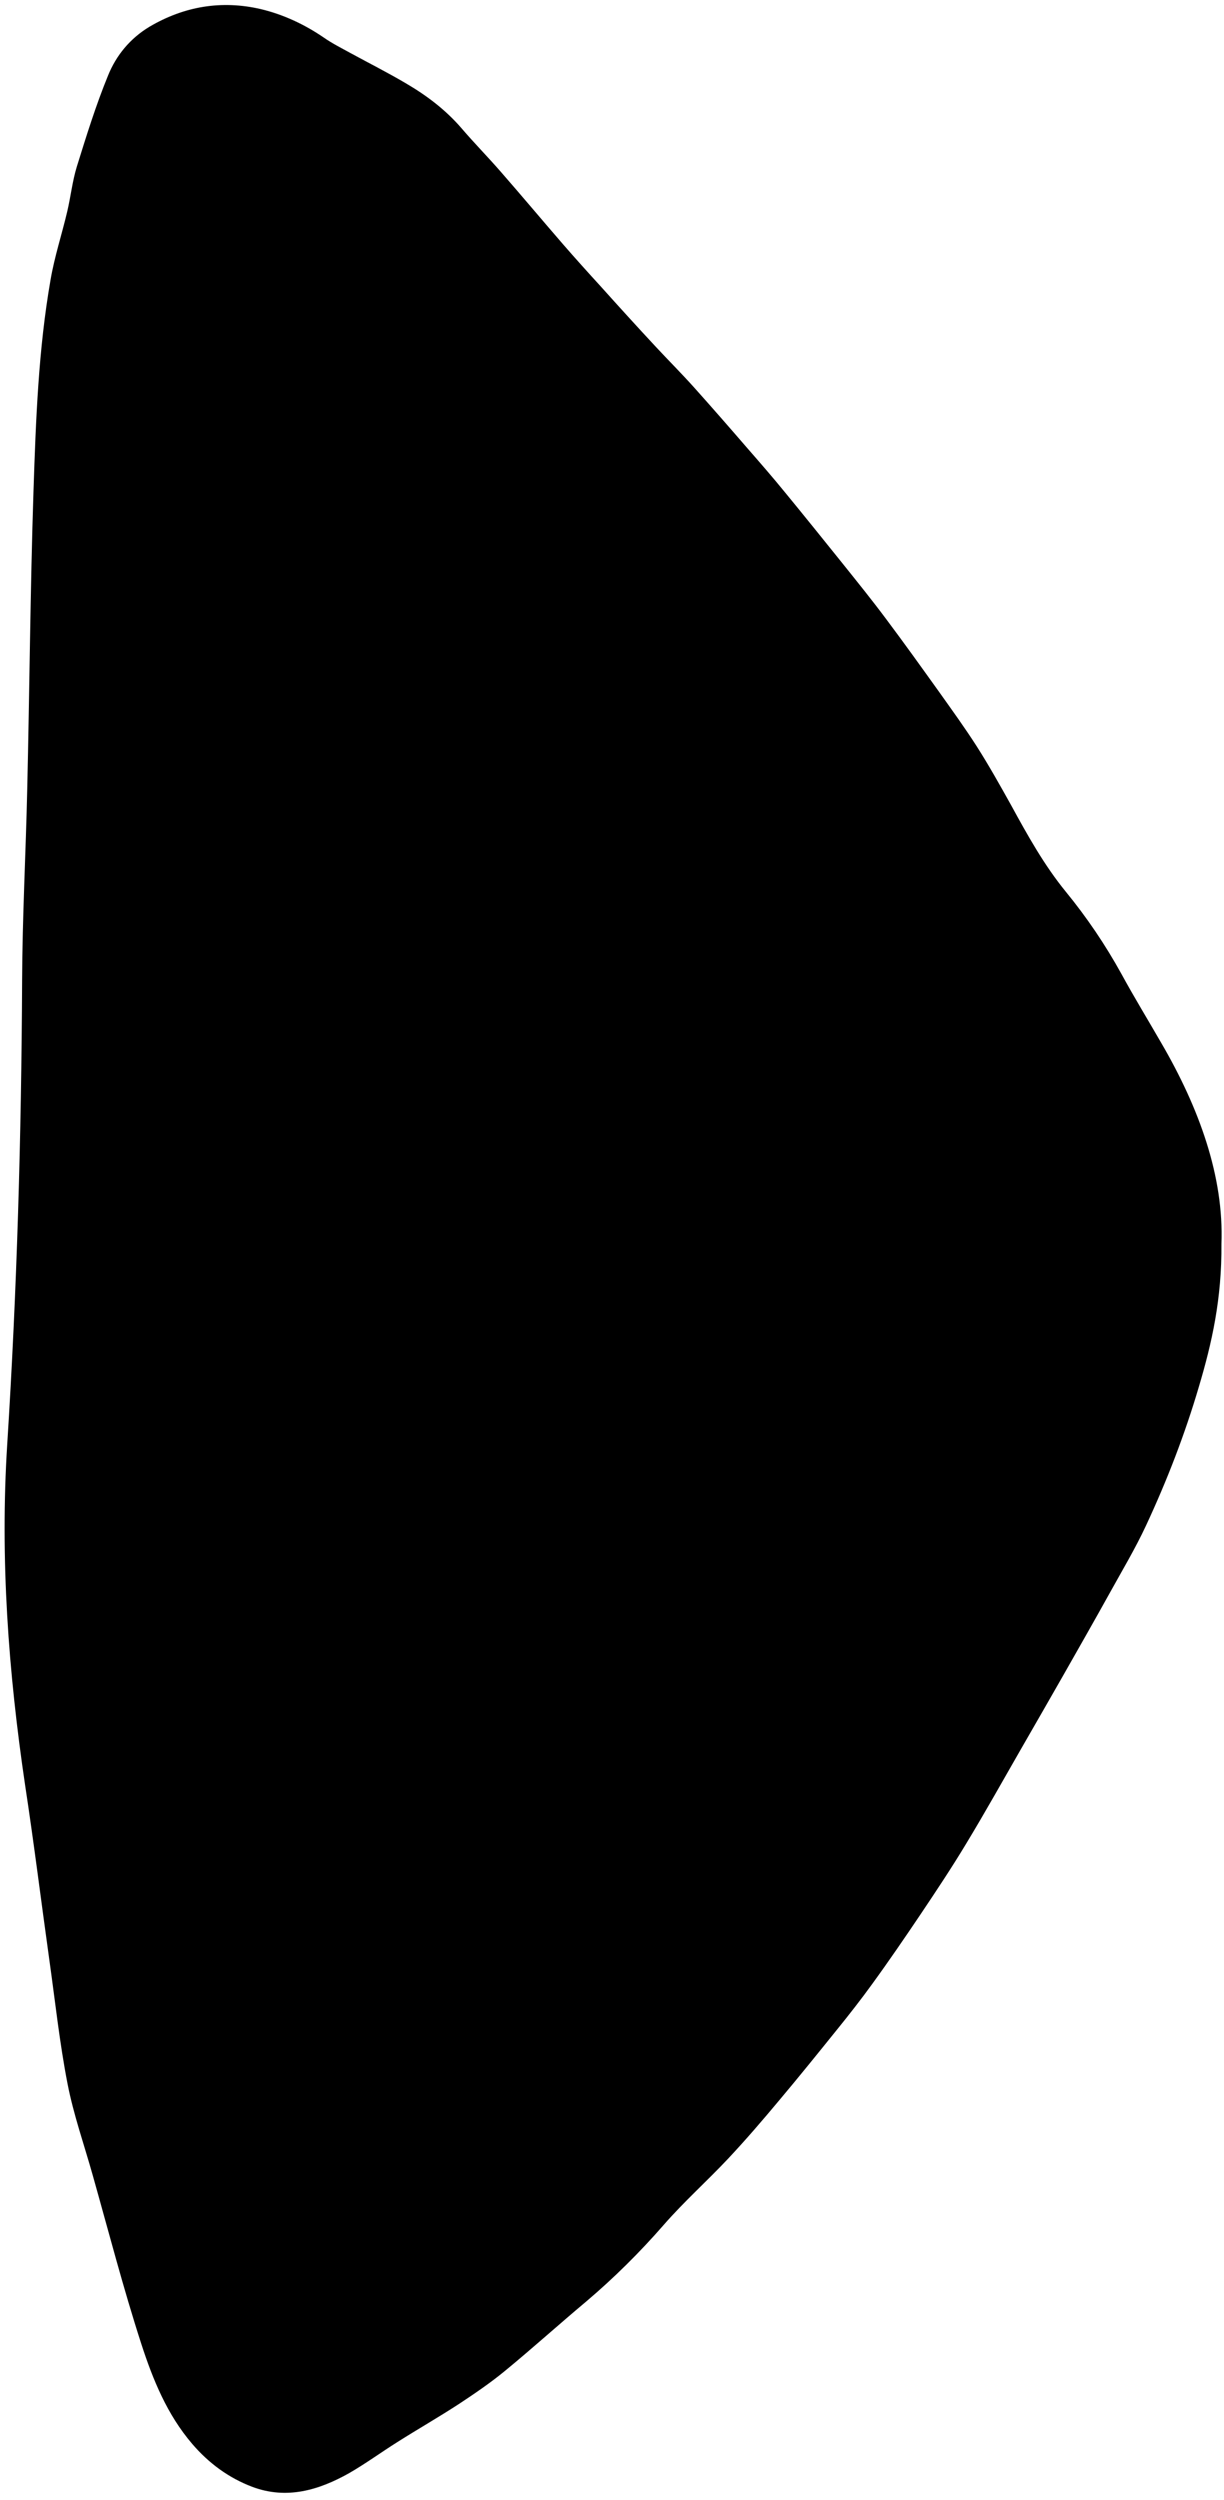 <?xml version="1.0" encoding="UTF-8" standalone="no"?><svg xmlns="http://www.w3.org/2000/svg" xmlns:xlink="http://www.w3.org/1999/xlink" fill="#000000" height="1073.8" preserveAspectRatio="xMidYMid meet" version="1" viewBox="-2.0 -2.1 525.9 1073.8" width="525.9" zoomAndPan="magnify"><g id="change1_1"><path d="M522.8,532.2c0.2,23.6-4.1,42.6-9.7,61.4c-6,20.4-13.7,40.3-22.7,59.6c-4.6,9.9-10.3,19.4-15.6,29 c-6.6,11.9-13.4,23.8-20.1,35.6c-5.8,10.2-11.7,20.4-17.5,30.5c-8,13.9-15.8,27.9-24.1,41.6c-6.2,10.3-12.8,20.2-19.5,30.2 c-6.8,10.1-13.7,20.2-20.9,30.1c-4.7,6.5-9.7,12.9-14.8,19.2c-8.3,10.3-16.6,20.6-25.1,30.7c-7.1,8.5-14.3,16.9-21.9,25 c-9.1,9.7-19.1,18.6-27.8,28.6c-10.3,11.8-21.3,22.7-33.2,32.8c-11.7,9.8-23.1,20.1-34.9,29.8c-6.3,5.2-13.1,9.8-19.9,14.3 c-8.6,5.6-17.5,10.7-26.2,16.2c-7,4.4-13.7,9.3-20.8,13.4c-13.1,7.4-27,11.5-41.8,5.9c-10-3.8-18.6-10.1-25.7-18.4 c-10.8-12.6-16.9-27.6-21.9-43c-7.7-23.8-14-48.1-20.8-72.2c-3.7-13.2-8.3-26.2-10.9-39.6c-3.4-17.5-5.3-35.4-7.8-53.1 c-3.5-25-6.6-50.1-10.4-75C1.6,716.2-2,667.5,1.1,618.4c4.2-66.3,6.1-132.7,6.4-199.2c0.1-27.4,1.6-54.9,2.2-82.3 c1-42.8,1.3-85.6,2.7-128.4c1-30.2,2.1-60.5,7.3-90.3c1.7-10,4.9-19.7,7.2-29.5c1.5-6.4,2.2-13,4.1-19.2 c4.1-13.2,8.2-26.4,13.4-39.1c3.5-8.7,9.5-16,17.8-21c14.9-8.8,31-11.5,47.8-7.6c9.7,2.3,18.9,6.6,27.2,12.3 c3.6,2.5,7.6,4.5,11.4,6.6c7.9,4.3,16,8.4,23.8,13c8.9,5.2,17.1,11.4,23.9,19.3c5.4,6.3,11.2,12.2,16.7,18.5 c9,10.3,17.8,20.8,26.8,31.2c5.3,6.1,10.7,12.1,16.1,18c7.9,8.8,15.8,17.5,23.9,26.2c5.4,5.8,11,11.4,16.3,17.3 c7.7,8.6,15.3,17.3,22.9,26.1c5.5,6.3,10.9,12.5,16.2,19c8.3,10.1,16.5,20.3,24.7,30.5c6.4,8,12.8,15.9,18.9,24.1 c7.8,10.4,15.3,20.9,22.9,31.5c5.4,7.6,10.9,15.2,15.9,23c5.3,8.3,10.1,16.9,14.9,25.5c7,12.8,14.1,25.6,23.4,37 c9,11,17,22.8,23.9,35.3c5.5,10.1,11.5,19.9,17.2,29.8C513.2,473.8,523.9,503.3,522.8,532.2z" fill="#000000"/></g></svg>